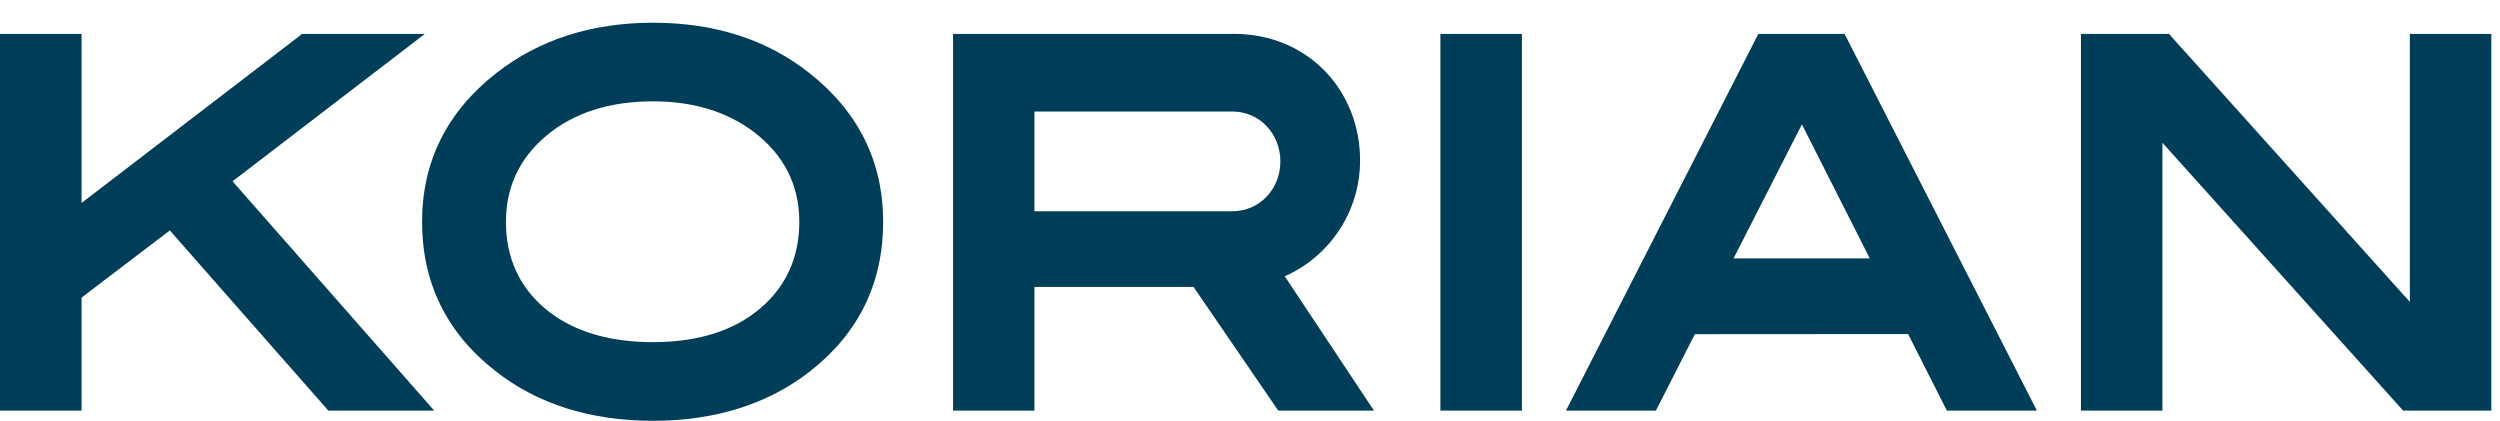 <svg width="101" height="17" viewBox="0 0 101 17" fill="none" xmlns="http://www.w3.org/2000/svg">
<path fill-rule="evenodd" clip-rule="evenodd" d="M49.856 1.369C52.842 1.369 54.947 3.656 54.947 6.481C54.947 8.549 53.724 10.33 51.964 11.135L51.904 11.162L55.508 16.587H51.644L51.535 16.434L48.219 11.592H41.791V16.587H38.504V1.37H49.782L49.856 1.369ZM41.791 4.506V8.534H49.788C50.898 8.534 51.727 7.63 51.727 6.52C51.727 5.41 50.898 4.506 49.788 4.506H41.791ZM61.485 16.588H58.192V1.37H61.485V16.588ZM72.797 5.025L70.036 10.438H75.539L72.797 5.025ZM78.653 16.587L77.087 13.495L68.472 13.501L66.899 16.587H63.266L71.036 1.37H74.519L74.621 1.566L82.289 16.587H78.653ZM100.65 16.587H97.086L96.978 16.467L87.362 5.767V16.587H84.07V1.37H87.632L87.737 1.493L97.359 12.197V1.37H100.65V16.587ZM17.541 16.587H13.261L13.154 16.462L6.861 9.309L3.295 12.023V16.587H0V1.37H3.295V8.2L12.208 1.37H17.164L9.394 7.324L17.541 16.587ZM30.448 5.325C29.363 4.506 27.992 4.094 26.384 4.094C24.619 4.094 23.161 4.561 22.059 5.493C20.985 6.399 20.439 7.568 20.439 8.961C20.439 10.397 20.97 11.578 22.017 12.462C23.091 13.369 24.564 13.823 26.384 13.823C28.187 13.823 29.65 13.366 30.719 12.454C31.763 11.567 32.292 10.389 32.292 8.961C32.292 7.475 31.669 6.25 30.448 5.325ZM32.717 15.007C31.022 16.327 28.893 17 26.384 17C23.845 17 21.702 16.32 20.009 14.984C18.046 13.451 17.052 11.427 17.052 8.961C17.052 6.53 18.058 4.511 20.05 2.953C21.773 1.604 23.901 0.918 26.384 0.918C28.88 0.918 31.004 1.605 32.702 2.954C34.68 4.513 35.679 6.532 35.679 8.961C35.679 11.445 34.684 13.476 32.717 15.007Z" fill="#003D58"/>
</svg>

